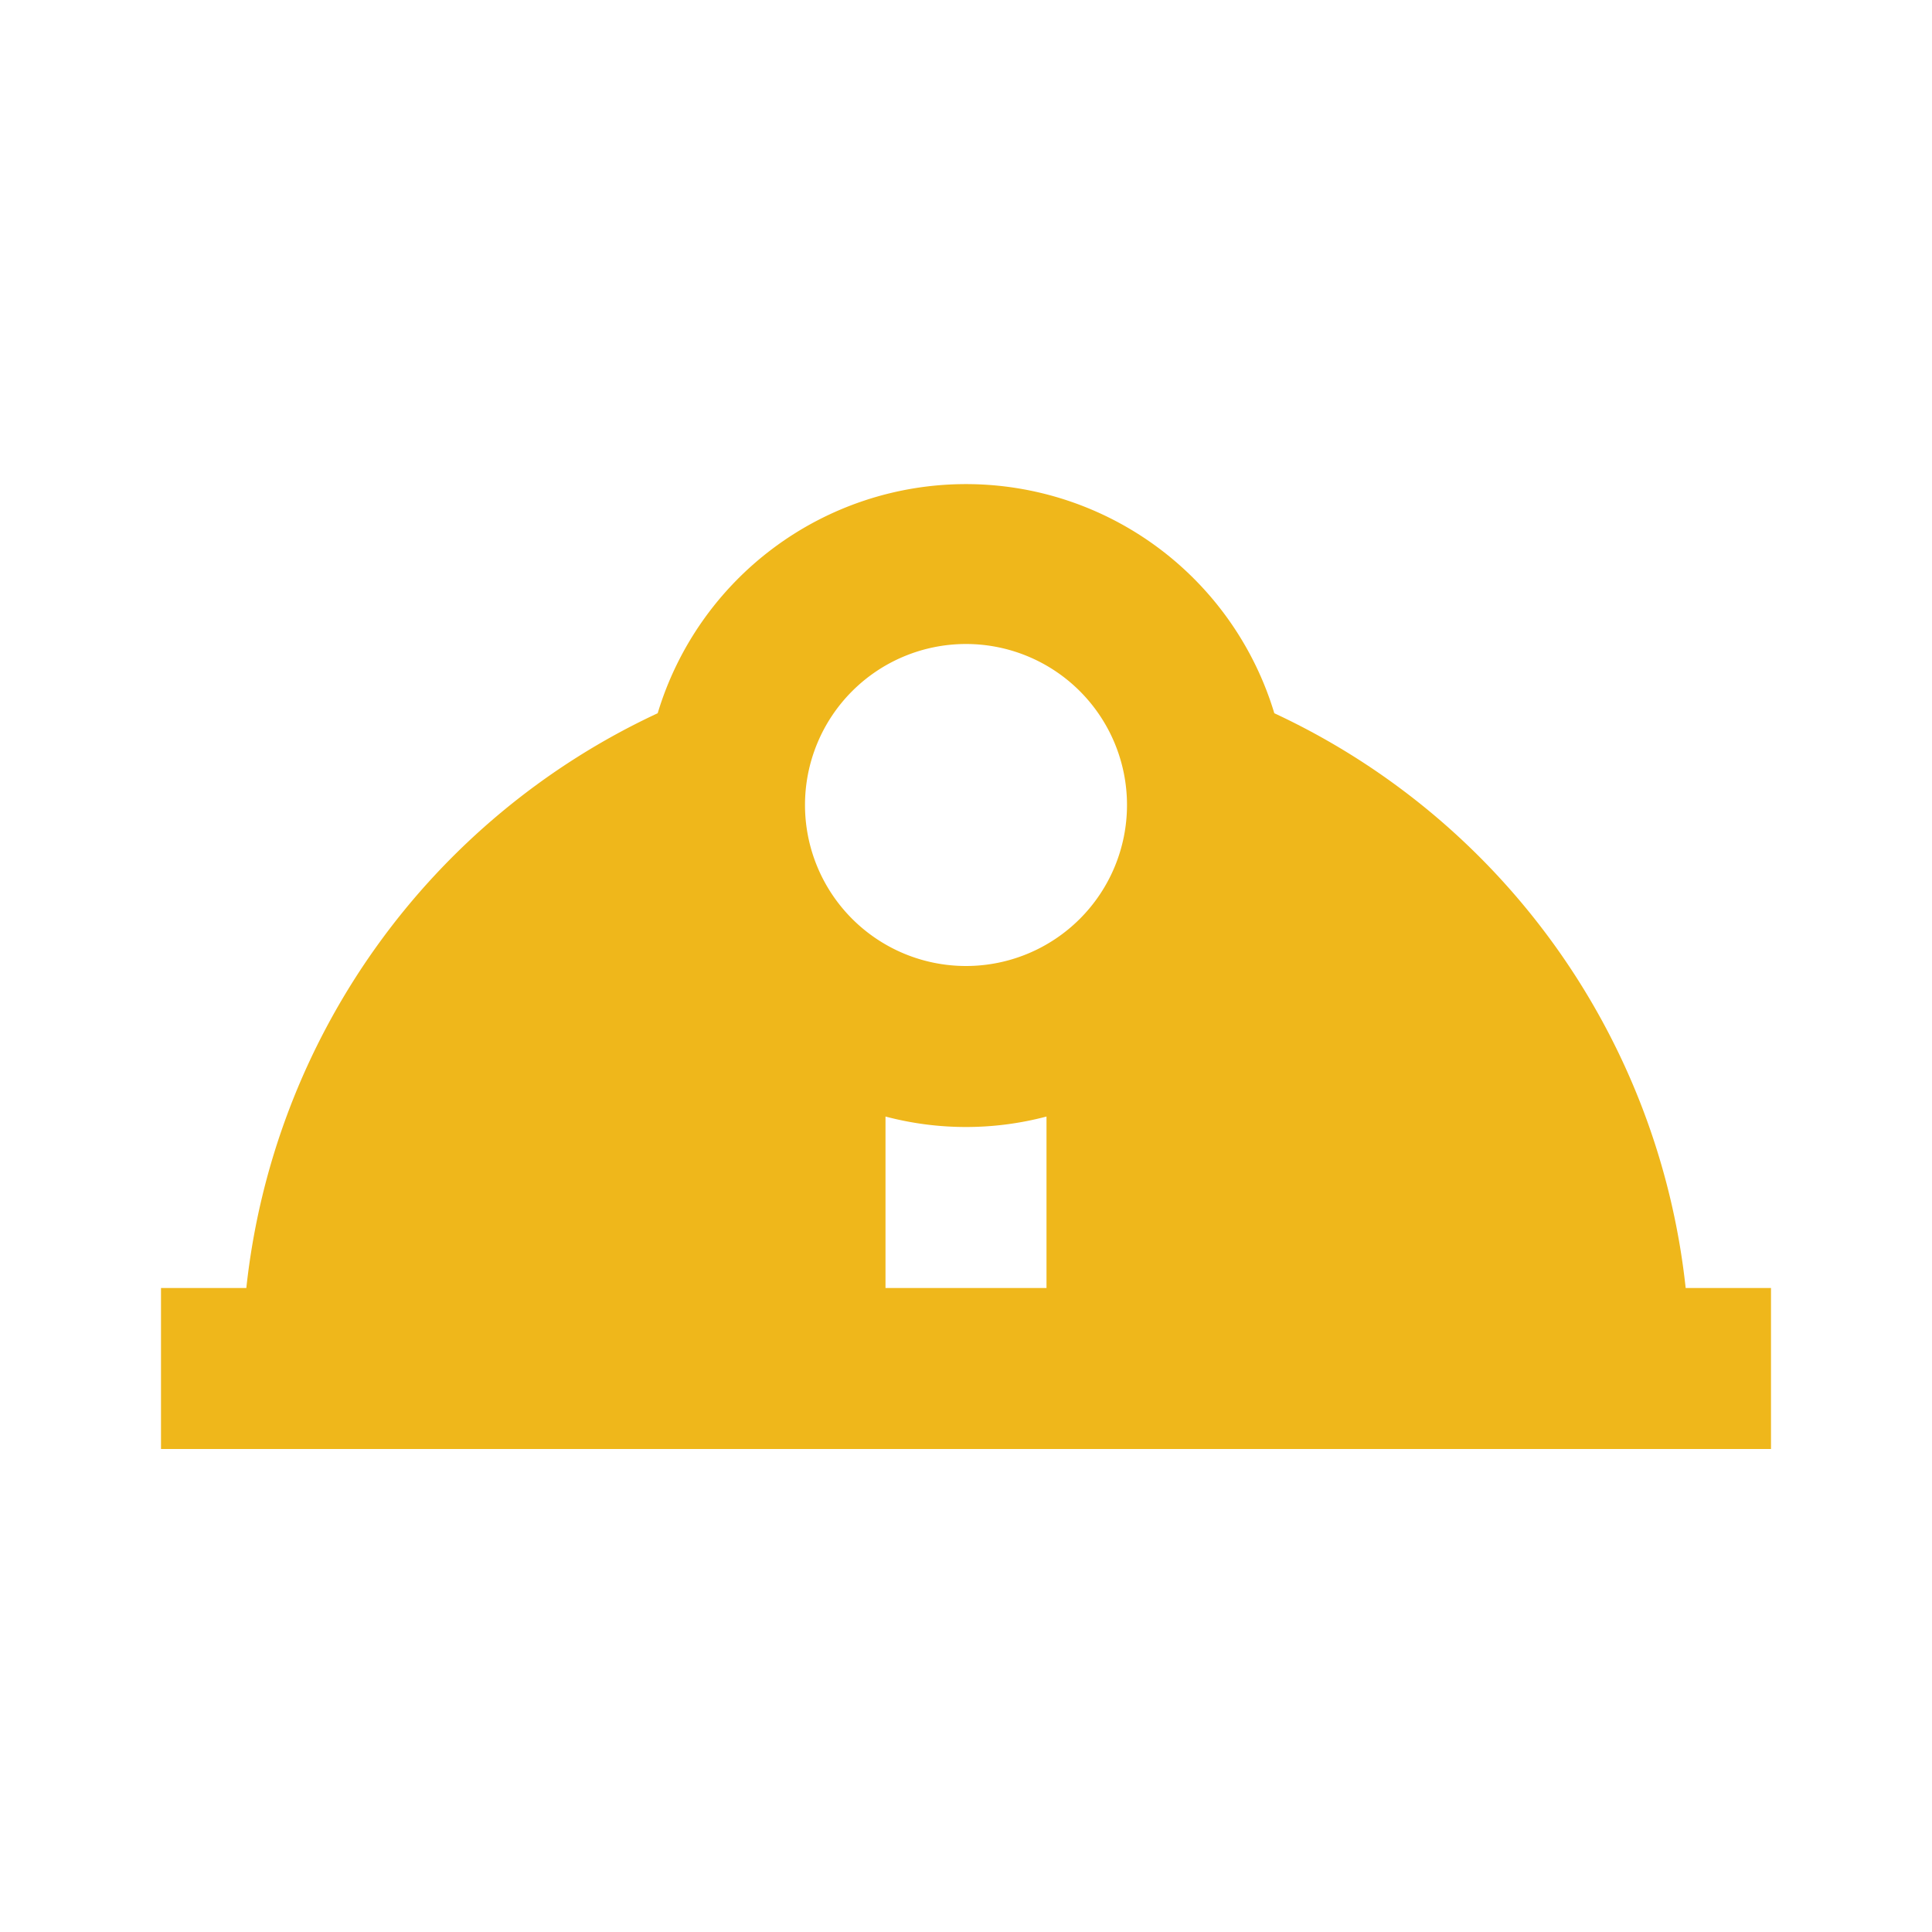<svg viewBox="0 0 24 24" xmlns="http://www.w3.org/2000/svg"><title></title><g data-name="Layer 2" id="Layer_2"><path d="M20.94,16a8.93,8.93,0,0,0-5.11-7.14,4,4,0,0,0-7.66,0A8.93,8.93,0,0,0,3.06,16H2v2H22V16ZM12,8a2,2,0,1,1-2,2A2,2,0,0,1,12,8Zm-1,8V13.87a3.91,3.91,0,0,0,2,0V16Z" fill="#efb71b" opacity="1" original-fill="#000000"></path></g></svg>